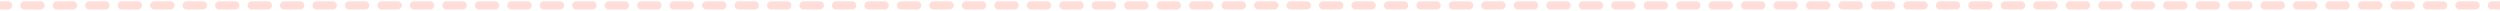 <?xml version="1.0" encoding="UTF-8"?> <svg xmlns="http://www.w3.org/2000/svg" width="925" height="4" viewBox="0 0 925 4" fill="none"><path fill-rule="evenodd" clip-rule="evenodd" d="M3.003 3.5L-2.62268e-07 3.5L0 0.5L3.003 0.5C3.832 0.5 4.503 1.172 4.503 2C4.503 2.828 3.832 3.5 3.003 3.5ZM7.51 2C7.51 1.172 8.181 0.5 9.01 0.5L15.016 0.5C15.845 0.5 16.516 1.172 16.516 2C16.516 2.828 15.845 3.5 15.016 3.5L9.01 3.5C8.181 3.5 7.51 2.828 7.51 2ZM19.523 2C19.523 1.172 20.194 0.5 21.023 0.5L27.029 0.5C27.858 0.5 28.529 1.172 28.529 2C28.529 2.828 27.858 3.5 27.029 3.5L21.023 3.5C20.194 3.5 19.523 2.828 19.523 2ZM31.536 2C31.536 1.172 32.207 0.5 33.036 0.5L39.042 0.5C39.871 0.5 40.542 1.172 40.542 2C40.542 2.828 39.871 3.5 39.042 3.5L33.036 3.5C32.207 3.5 31.536 2.828 31.536 2ZM43.549 2C43.549 1.172 44.22 0.5 45.049 0.5L51.055 0.5C51.884 0.5 52.555 1.172 52.555 2C52.555 2.828 51.884 3.5 51.055 3.5L45.049 3.5C44.22 3.5 43.549 2.828 43.549 2ZM55.562 2C55.562 1.172 56.233 0.5 57.062 0.5L63.068 0.5C63.897 0.5 64.568 1.172 64.568 2C64.568 2.828 63.897 3.5 63.068 3.5L57.062 3.5C56.233 3.5 55.562 2.828 55.562 2ZM67.575 2C67.575 1.172 68.246 0.5 69.075 0.5L75.081 0.5C75.91 0.5 76.581 1.172 76.581 2C76.581 2.828 75.91 3.5 75.081 3.5L69.075 3.5C68.246 3.5 67.575 2.828 67.575 2ZM79.588 2C79.588 1.172 80.259 0.5 81.088 0.5L87.094 0.5C87.923 0.5 88.594 1.172 88.594 2C88.594 2.828 87.923 3.5 87.094 3.5L81.088 3.5C80.259 3.5 79.588 2.828 79.588 2ZM91.601 2C91.601 1.172 92.272 0.5 93.101 0.5L99.107 0.5C99.936 0.5 100.607 1.172 100.607 2C100.607 2.828 99.936 3.5 99.107 3.5L93.101 3.5C92.272 3.5 91.601 2.828 91.601 2ZM103.614 2C103.614 1.172 104.285 0.5 105.114 0.5L111.12 0.5C111.949 0.5 112.62 1.172 112.62 2C112.62 2.828 111.949 3.5 111.12 3.5L105.114 3.5C104.285 3.5 103.614 2.828 103.614 2ZM115.627 2C115.627 1.172 116.298 0.5 117.127 0.5L123.133 0.5C123.962 0.5 124.633 1.172 124.633 2C124.633 2.828 123.962 3.5 123.133 3.5L117.127 3.5C116.298 3.5 115.627 2.828 115.627 2ZM127.64 2C127.64 1.172 128.311 0.5 129.14 0.5L135.146 0.5C135.975 0.5 136.646 1.172 136.646 2C136.646 2.828 135.975 3.5 135.146 3.5L129.14 3.5C128.311 3.5 127.64 2.828 127.64 2ZM139.653 2C139.653 1.172 140.324 0.5 141.153 0.5L147.159 0.5C147.988 0.5 148.659 1.172 148.659 2C148.659 2.828 147.988 3.5 147.159 3.5L141.153 3.5C140.324 3.5 139.653 2.828 139.653 2ZM151.666 2C151.666 1.172 152.337 0.5 153.166 0.5L159.172 0.5C160.001 0.5 160.672 1.172 160.672 2C160.672 2.828 160.001 3.5 159.172 3.5L153.166 3.5C152.337 3.5 151.666 2.828 151.666 2ZM163.679 2C163.679 1.172 164.35 0.5 165.179 0.5L171.185 0.5C172.014 0.5 172.685 1.172 172.685 2C172.685 2.828 172.014 3.5 171.185 3.5L165.179 3.5C164.35 3.5 163.679 2.828 163.679 2ZM175.692 2C175.692 1.172 176.363 0.5 177.192 0.5L183.198 0.5C184.027 0.5 184.698 1.172 184.698 2C184.698 2.828 184.027 3.5 183.198 3.5L177.192 3.5C176.363 3.5 175.692 2.828 175.692 2ZM187.705 2C187.705 1.172 188.376 0.5 189.205 0.5L195.211 0.5C196.04 0.5 196.711 1.172 196.711 2C196.711 2.828 196.04 3.5 195.211 3.5L189.205 3.5C188.376 3.5 187.705 2.828 187.705 2ZM199.718 2C199.718 1.172 200.389 0.5 201.218 0.5L207.224 0.5C208.053 0.5 208.724 1.172 208.724 2C208.724 2.828 208.053 3.5 207.224 3.5L201.218 3.5C200.389 3.5 199.718 2.828 199.718 2ZM211.731 2C211.731 1.172 212.402 0.5 213.231 0.5L219.237 0.5C220.066 0.5 220.737 1.172 220.737 2C220.737 2.828 220.066 3.5 219.237 3.5L213.231 3.5C212.402 3.5 211.731 2.828 211.731 2ZM223.744 2C223.744 1.172 224.415 0.5 225.244 0.5L231.25 0.5C232.079 0.5 232.75 1.172 232.75 2C232.75 2.828 232.079 3.5 231.25 3.5L225.244 3.5C224.415 3.5 223.744 2.828 223.744 2ZM235.757 2C235.757 1.172 236.428 0.5 237.257 0.5L243.263 0.5C244.092 0.5 244.763 1.172 244.763 2C244.763 2.828 244.092 3.5 243.263 3.5L237.257 3.5C236.428 3.5 235.757 2.828 235.757 2ZM247.77 2C247.77 1.172 248.441 0.5 249.27 0.5L255.276 0.5C256.105 0.5 256.776 1.172 256.776 2C256.776 2.828 256.105 3.5 255.276 3.5L249.27 3.5C248.441 3.5 247.77 2.828 247.77 2ZM259.783 2C259.783 1.172 260.454 0.5 261.283 0.5L267.289 0.5C268.118 0.5 268.789 1.172 268.789 2C268.789 2.828 268.118 3.5 267.289 3.5L261.283 3.5C260.454 3.5 259.783 2.828 259.783 2ZM271.796 2C271.796 1.172 272.467 0.5 273.296 0.5L279.302 0.5C280.131 0.5 280.802 1.172 280.802 2C280.802 2.828 280.131 3.5 279.302 3.5L273.296 3.5C272.467 3.5 271.796 2.828 271.796 2ZM283.809 2C283.809 1.172 284.48 0.5 285.309 0.5L291.315 0.5C292.144 0.5 292.815 1.172 292.815 2C292.815 2.828 292.144 3.5 291.315 3.5L285.309 3.5C284.48 3.5 283.809 2.828 283.809 2ZM295.822 2C295.822 1.172 296.493 0.5 297.322 0.5L303.328 0.5C304.157 0.5 304.828 1.172 304.828 2C304.828 2.828 304.157 3.5 303.328 3.5L297.322 3.5C296.493 3.5 295.822 2.828 295.822 2ZM307.835 2C307.835 1.172 308.506 0.5 309.335 0.5L315.341 0.5C316.17 0.5 316.841 1.172 316.841 2C316.841 2.828 316.17 3.5 315.341 3.5L309.335 3.5C308.506 3.5 307.835 2.828 307.835 2ZM319.848 2C319.848 1.172 320.519 0.5 321.348 0.5L327.354 0.5C328.183 0.5 328.854 1.172 328.854 2C328.854 2.828 328.183 3.5 327.354 3.5L321.348 3.5C320.519 3.5 319.848 2.828 319.848 2ZM331.861 2C331.861 1.172 332.532 0.5 333.361 0.5L339.367 0.5C340.196 0.5 340.867 1.172 340.867 2C340.867 2.828 340.196 3.5 339.367 3.5L333.361 3.5C332.532 3.5 331.861 2.828 331.861 2ZM343.874 2C343.874 1.172 344.545 0.5 345.374 0.5L351.38 0.5C352.209 0.5 352.88 1.172 352.88 2C352.88 2.828 352.209 3.5 351.38 3.5L345.374 3.5C344.545 3.5 343.874 2.828 343.874 2ZM355.887 2C355.887 1.172 356.558 0.5 357.387 0.5L363.393 0.5C364.222 0.5 364.893 1.172 364.893 2C364.893 2.828 364.222 3.5 363.393 3.5L357.387 3.5C356.558 3.5 355.887 2.828 355.887 2ZM367.9 2C367.9 1.172 368.571 0.5 369.4 0.5L375.406 0.5C376.235 0.5 376.906 1.172 376.906 2C376.906 2.828 376.235 3.5 375.406 3.5L369.4 3.5C368.571 3.5 367.9 2.828 367.9 2ZM379.913 2C379.913 1.172 380.584 0.5 381.413 0.5L387.419 0.5C388.248 0.5 388.919 1.172 388.919 2C388.919 2.828 388.248 3.5 387.419 3.5L381.413 3.5C380.584 3.5 379.913 2.828 379.913 2ZM391.926 2C391.926 1.172 392.597 0.5 393.426 0.5L399.432 0.5C400.261 0.5 400.932 1.172 400.932 2C400.932 2.828 400.261 3.5 399.432 3.5L393.426 3.5C392.597 3.5 391.926 2.828 391.926 2ZM403.939 2C403.939 1.172 404.61 0.5 405.439 0.5L411.445 0.5C412.274 0.5 412.945 1.172 412.945 2C412.945 2.828 412.274 3.5 411.445 3.5L405.439 3.5C404.61 3.5 403.939 2.828 403.939 2ZM415.952 2C415.952 1.172 416.623 0.5 417.452 0.5L423.458 0.5C424.287 0.5 424.958 1.172 424.958 2C424.958 2.828 424.287 3.5 423.458 3.5L417.452 3.5C416.623 3.5 415.952 2.828 415.952 2ZM427.965 2C427.965 1.172 428.636 0.5 429.465 0.5L435.471 0.5C436.3 0.5 436.971 1.172 436.971 2C436.971 2.828 436.3 3.5 435.471 3.5L429.465 3.5C428.636 3.5 427.965 2.828 427.965 2ZM439.978 2C439.978 1.172 440.649 0.5 441.478 0.5L447.484 0.5C448.313 0.5 448.984 1.172 448.984 2C448.984 2.828 448.313 3.5 447.484 3.5L441.478 3.5C440.649 3.5 439.978 2.828 439.978 2ZM451.991 2C451.991 1.172 452.662 0.5 453.491 0.5L459.497 0.5C460.326 0.5 460.997 1.172 460.997 2C460.997 2.828 460.326 3.5 459.497 3.5L453.491 3.5C452.662 3.5 451.991 2.828 451.991 2ZM464.004 2C464.004 1.172 464.675 0.5 465.504 0.5L471.51 0.5C472.339 0.5 473.01 1.172 473.01 2C473.01 2.828 472.339 3.5 471.51 3.5L465.504 3.5C464.675 3.5 464.004 2.828 464.004 2ZM476.017 2C476.017 1.172 476.688 0.5 477.517 0.5L483.523 0.5C484.352 0.5 485.023 1.172 485.023 2C485.023 2.828 484.352 3.5 483.523 3.5L477.517 3.5C476.688 3.5 476.017 2.828 476.017 2ZM488.03 2C488.03 1.172 488.701 0.5 489.53 0.5L495.536 0.5C496.365 0.5 497.036 1.172 497.036 2C497.036 2.828 496.365 3.5 495.536 3.5L489.53 3.5C488.701 3.5 488.03 2.828 488.03 2ZM500.043 2C500.043 1.172 500.714 0.5 501.543 0.5L507.549 0.5C508.378 0.5 509.049 1.172 509.049 2C509.049 2.828 508.378 3.5 507.549 3.5L501.543 3.5C500.714 3.5 500.043 2.828 500.043 2ZM512.056 2C512.056 1.172 512.727 0.5 513.556 0.5L519.562 0.5C520.391 0.5 521.062 1.172 521.062 2C521.062 2.828 520.391 3.5 519.562 3.5L513.556 3.5C512.727 3.5 512.056 2.828 512.056 2ZM524.069 2C524.069 1.172 524.74 0.5 525.569 0.5L531.575 0.5C532.403 0.5 533.075 1.172 533.075 2C533.075 2.828 532.403 3.5 531.575 3.5L525.569 3.5C524.74 3.5 524.069 2.828 524.069 2ZM536.081 2C536.081 1.172 536.753 0.5 537.581 0.5L543.588 0.5C544.416 0.5 545.088 1.172 545.088 2C545.088 2.828 544.416 3.5 543.588 3.5L537.581 3.5C536.753 3.5 536.081 2.828 536.081 2ZM548.094 2C548.094 1.172 548.766 0.5 549.594 0.5L555.601 0.5C556.429 0.5 557.101 1.172 557.101 2C557.101 2.828 556.429 3.5 555.601 3.5L549.594 3.5C548.766 3.5 548.094 2.828 548.094 2ZM560.107 2C560.107 1.172 560.779 0.5 561.607 0.5L567.614 0.5C568.442 0.5 569.114 1.172 569.114 2C569.114 2.828 568.442 3.5 567.614 3.5L561.607 3.5C560.779 3.5 560.107 2.828 560.107 2ZM572.12 2C572.12 1.172 572.792 0.5 573.62 0.5L579.627 0.5C580.455 0.5 581.127 1.172 581.127 2C581.127 2.828 580.455 3.5 579.627 3.5L573.62 3.5C572.792 3.5 572.12 2.828 572.12 2ZM584.133 2C584.133 1.172 584.805 0.5 585.633 0.5L591.64 0.5C592.468 0.5 593.14 1.172 593.14 2C593.14 2.828 592.468 3.5 591.64 3.5L585.633 3.5C584.805 3.5 584.133 2.828 584.133 2ZM596.146 2C596.146 1.172 596.818 0.5 597.646 0.5L603.653 0.5C604.481 0.5 605.153 1.172 605.153 2C605.153 2.828 604.481 3.5 603.653 3.5L597.646 3.5C596.818 3.5 596.146 2.828 596.146 2ZM608.159 2C608.159 1.172 608.831 0.5 609.659 0.5L615.666 0.5C616.494 0.5 617.166 1.172 617.166 2C617.166 2.828 616.494 3.5 615.666 3.5L609.659 3.5C608.831 3.5 608.159 2.828 608.159 2ZM620.172 2C620.172 1.172 620.844 0.5 621.672 0.5L627.679 0.5C628.507 0.5 629.179 1.172 629.179 2C629.179 2.828 628.507 3.5 627.679 3.5L621.672 3.5C620.844 3.5 620.172 2.828 620.172 2ZM632.185 2C632.185 1.172 632.857 0.5 633.685 0.5L639.691 0.5C640.52 0.5 641.191 1.172 641.191 2C641.191 2.828 640.52 3.5 639.691 3.5L633.685 3.5C632.857 3.5 632.185 2.828 632.185 2ZM644.198 2C644.198 1.172 644.87 0.5 645.698 0.5L651.704 0.5C652.533 0.5 653.204 1.172 653.204 2C653.204 2.828 652.533 3.5 651.704 3.5L645.698 3.5C644.87 3.5 644.198 2.828 644.198 2ZM656.211 2C656.211 1.172 656.882 0.5 657.711 0.5L663.717 0.5C664.546 0.5 665.217 1.172 665.217 2C665.217 2.828 664.546 3.5 663.717 3.5L657.711 3.5C656.882 3.5 656.211 2.828 656.211 2ZM668.224 2C668.224 1.172 668.895 0.5 669.724 0.5L675.73 0.5C676.559 0.5 677.23 1.172 677.23 2C677.23 2.828 676.559 3.5 675.73 3.5L669.724 3.5C668.895 3.5 668.224 2.828 668.224 2ZM680.237 2C680.237 1.172 680.908 0.5 681.737 0.5L687.743 0.5C688.572 0.5 689.243 1.172 689.243 2C689.243 2.828 688.572 3.5 687.743 3.5L681.737 3.5C680.908 3.5 680.237 2.828 680.237 2ZM692.25 2C692.25 1.172 692.921 0.5 693.75 0.5L699.756 0.5C700.585 0.5 701.256 1.172 701.256 2C701.256 2.828 700.585 3.5 699.756 3.5L693.75 3.5C692.921 3.5 692.25 2.828 692.25 2ZM704.263 2C704.263 1.172 704.934 0.5 705.763 0.5L711.769 0.5C712.598 0.5 713.269 1.172 713.269 2C713.269 2.828 712.598 3.5 711.769 3.5L705.763 3.5C704.934 3.5 704.263 2.828 704.263 2ZM716.276 2C716.276 1.172 716.947 0.5 717.776 0.5L723.782 0.5C724.61 0.5 725.282 1.172 725.282 2C725.282 2.828 724.61 3.5 723.782 3.5L717.776 3.5C716.947 3.5 716.276 2.828 716.276 2ZM728.289 2C728.289 1.172 728.96 0.5 729.789 0.5L735.795 0.5C736.623 0.5 737.295 1.172 737.295 2C737.295 2.828 736.623 3.5 735.795 3.5L729.789 3.5C728.96 3.5 728.289 2.828 728.289 2ZM740.302 2C740.302 1.172 740.973 0.5 741.802 0.5L747.808 0.5C748.636 0.5 749.308 1.172 749.308 2C749.308 2.828 748.636 3.5 747.808 3.5L741.802 3.5C740.973 3.5 740.302 2.828 740.302 2ZM752.314 2C752.314 1.172 752.986 0.5 753.814 0.5L759.821 0.5C760.649 0.5 761.321 1.172 761.321 2C761.321 2.828 760.649 3.5 759.821 3.5L753.814 3.5C752.986 3.5 752.314 2.828 752.314 2ZM764.327 2C764.327 1.172 764.999 0.5 765.827 0.5L771.834 0.5C772.662 0.5 773.334 1.172 773.334 2C773.334 2.828 772.662 3.5 771.834 3.5L765.827 3.5C764.999 3.5 764.327 2.828 764.327 2ZM776.34 2C776.34 1.172 777.012 0.5 777.84 0.5L783.847 0.5C784.675 0.5 785.347 1.172 785.347 2C785.347 2.829 784.675 3.5 783.847 3.5L777.84 3.5C777.012 3.5 776.34 2.829 776.34 2ZM788.353 2C788.353 1.172 789.025 0.5 789.853 0.5L795.86 0.5C796.688 0.5 797.36 1.172 797.36 2C797.36 2.829 796.688 3.5 795.86 3.5L789.853 3.5C789.025 3.5 788.353 2.829 788.353 2ZM800.366 2C800.366 1.172 801.038 0.5 801.866 0.5L807.873 0.5C808.701 0.5 809.373 1.172 809.373 2C809.373 2.829 808.701 3.5 807.873 3.5L801.866 3.5C801.038 3.5 800.366 2.829 800.366 2ZM812.379 2C812.379 1.172 813.051 0.5 813.879 0.5L819.886 0.5C820.714 0.5 821.386 1.172 821.386 2C821.386 2.829 820.714 3.5 819.886 3.5L813.879 3.5C813.051 3.5 812.379 2.829 812.379 2ZM824.392 2C824.392 1.172 825.064 0.5 825.892 0.5L831.899 0.5C832.727 0.5 833.399 1.172 833.399 2C833.399 2.829 832.727 3.5 831.899 3.5L825.892 3.5C825.064 3.5 824.392 2.829 824.392 2ZM836.405 2C836.405 1.172 837.077 0.5 837.905 0.5L843.911 0.5C844.74 0.5 845.411 1.172 845.411 2C845.411 2.829 844.74 3.5 843.911 3.5L837.905 3.5C837.077 3.5 836.405 2.829 836.405 2ZM848.418 2C848.418 1.172 849.089 0.5 849.918 0.5L855.924 0.5C856.753 0.5 857.424 1.172 857.424 2C857.424 2.829 856.753 3.5 855.924 3.5L849.918 3.5C849.089 3.5 848.418 2.829 848.418 2ZM860.431 2C860.431 1.172 861.102 0.5 861.931 0.5L867.937 0.5C868.766 0.5 869.437 1.172 869.437 2C869.437 2.829 868.766 3.5 867.937 3.5L861.931 3.5C861.102 3.5 860.431 2.829 860.431 2ZM872.444 2C872.444 1.172 873.115 0.5 873.944 0.5L879.95 0.5C880.779 0.5 881.45 1.172 881.45 2C881.45 2.829 880.779 3.5 879.95 3.5L873.944 3.5C873.115 3.5 872.444 2.829 872.444 2ZM884.457 2C884.457 1.172 885.128 0.5 885.957 0.5L891.963 0.5C892.792 0.5 893.463 1.172 893.463 2C893.463 2.829 892.792 3.5 891.963 3.5L885.957 3.5C885.128 3.5 884.457 2.829 884.457 2ZM896.47 2C896.47 1.172 897.141 0.5 897.97 0.5L903.976 0.5C904.805 0.5 905.476 1.172 905.476 2C905.476 2.829 904.805 3.5 903.976 3.5L897.97 3.5C897.141 3.5 896.47 2.829 896.47 2ZM908.483 2C908.483 1.172 909.154 0.5 909.983 0.5L915.989 0.5C916.818 0.5 917.489 1.172 917.489 2C917.489 2.829 916.818 3.5 915.989 3.5L909.983 3.5C909.154 3.5 908.483 2.829 908.483 2ZM920.496 2C920.496 1.172 921.167 0.5 921.996 0.5L925 0.5L925 3.5L921.996 3.5C921.167 3.5 920.496 2.829 920.496 2Z" fill="#FFDDD8"></path></svg> 